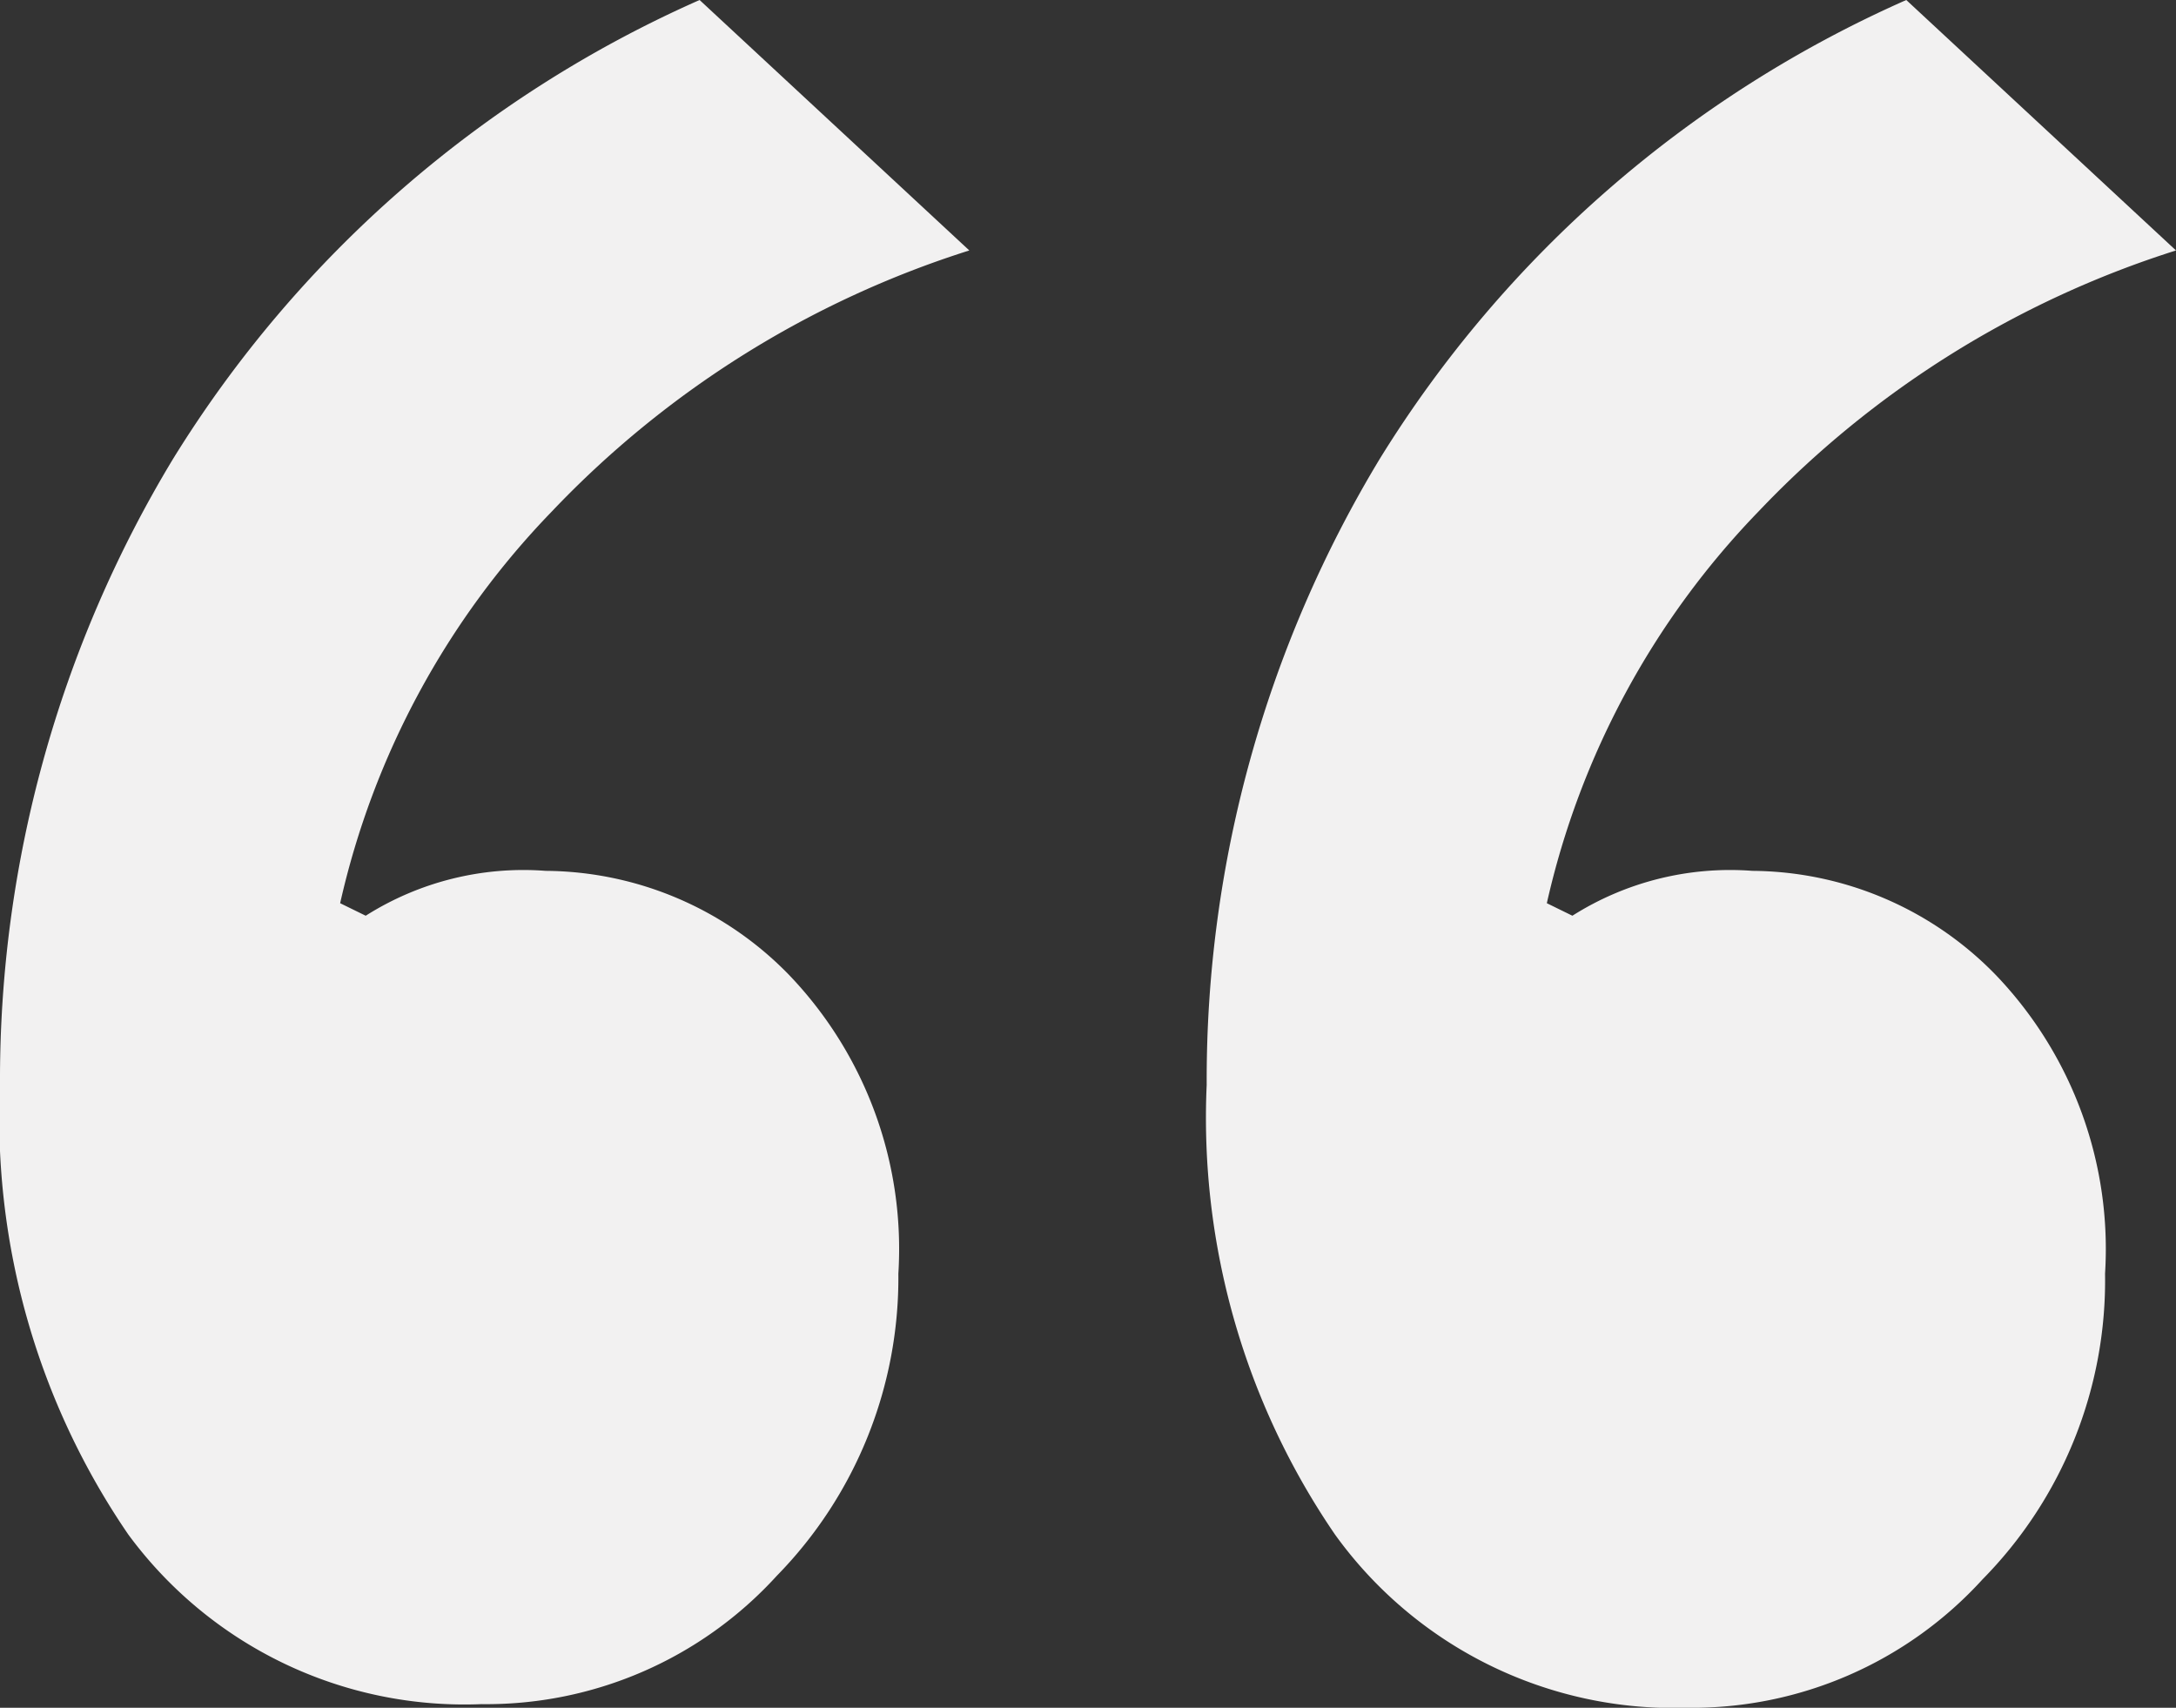 <svg xmlns="http://www.w3.org/2000/svg" viewBox="0 0 41.71 32.73"><rect x="0" y="0" width="41.71" height="32.73" fill="#333333" stroke="none"/><defs><style>.cls-1{fill:#f2f1f1;}</style></defs><g id="Layer_2" data-name="Layer 2"><g id="Base"><path class="cls-1" d="M2.46,29.41A14.13,14.13,0,0,1,0,20.79a23,23,0,0,1,3.32-12A22.58,22.58,0,0,1,13.41,0l5.17,4.8a18.89,18.89,0,0,0-8,5,15.78,15.78,0,0,0-4.06,7.51l.49.24a5.65,5.65,0,0,1,3.45-.86,6.56,6.56,0,0,1,4.67,2,7.59,7.59,0,0,1,2.09,5.72,8.16,8.16,0,0,1-2.33,5.79,7.53,7.53,0,0,1-5.66,2.46A8,8,0,0,1,2.46,29.41Zm23.13,0a14.13,14.13,0,0,1-2.46-8.62,23,23,0,0,1,3.32-12A22.58,22.58,0,0,1,36.54,0l5.17,4.8a18.89,18.89,0,0,0-8,5,15.78,15.78,0,0,0-4.06,7.51l.49.24a5.65,5.65,0,0,1,3.45-.86,6.56,6.56,0,0,1,4.67,2,7.59,7.59,0,0,1,2.09,5.72A8.16,8.16,0,0,1,38,30.27a7.53,7.53,0,0,1-5.66,2.46A8,8,0,0,1,25.59,29.41Z"></path></g></g></svg>